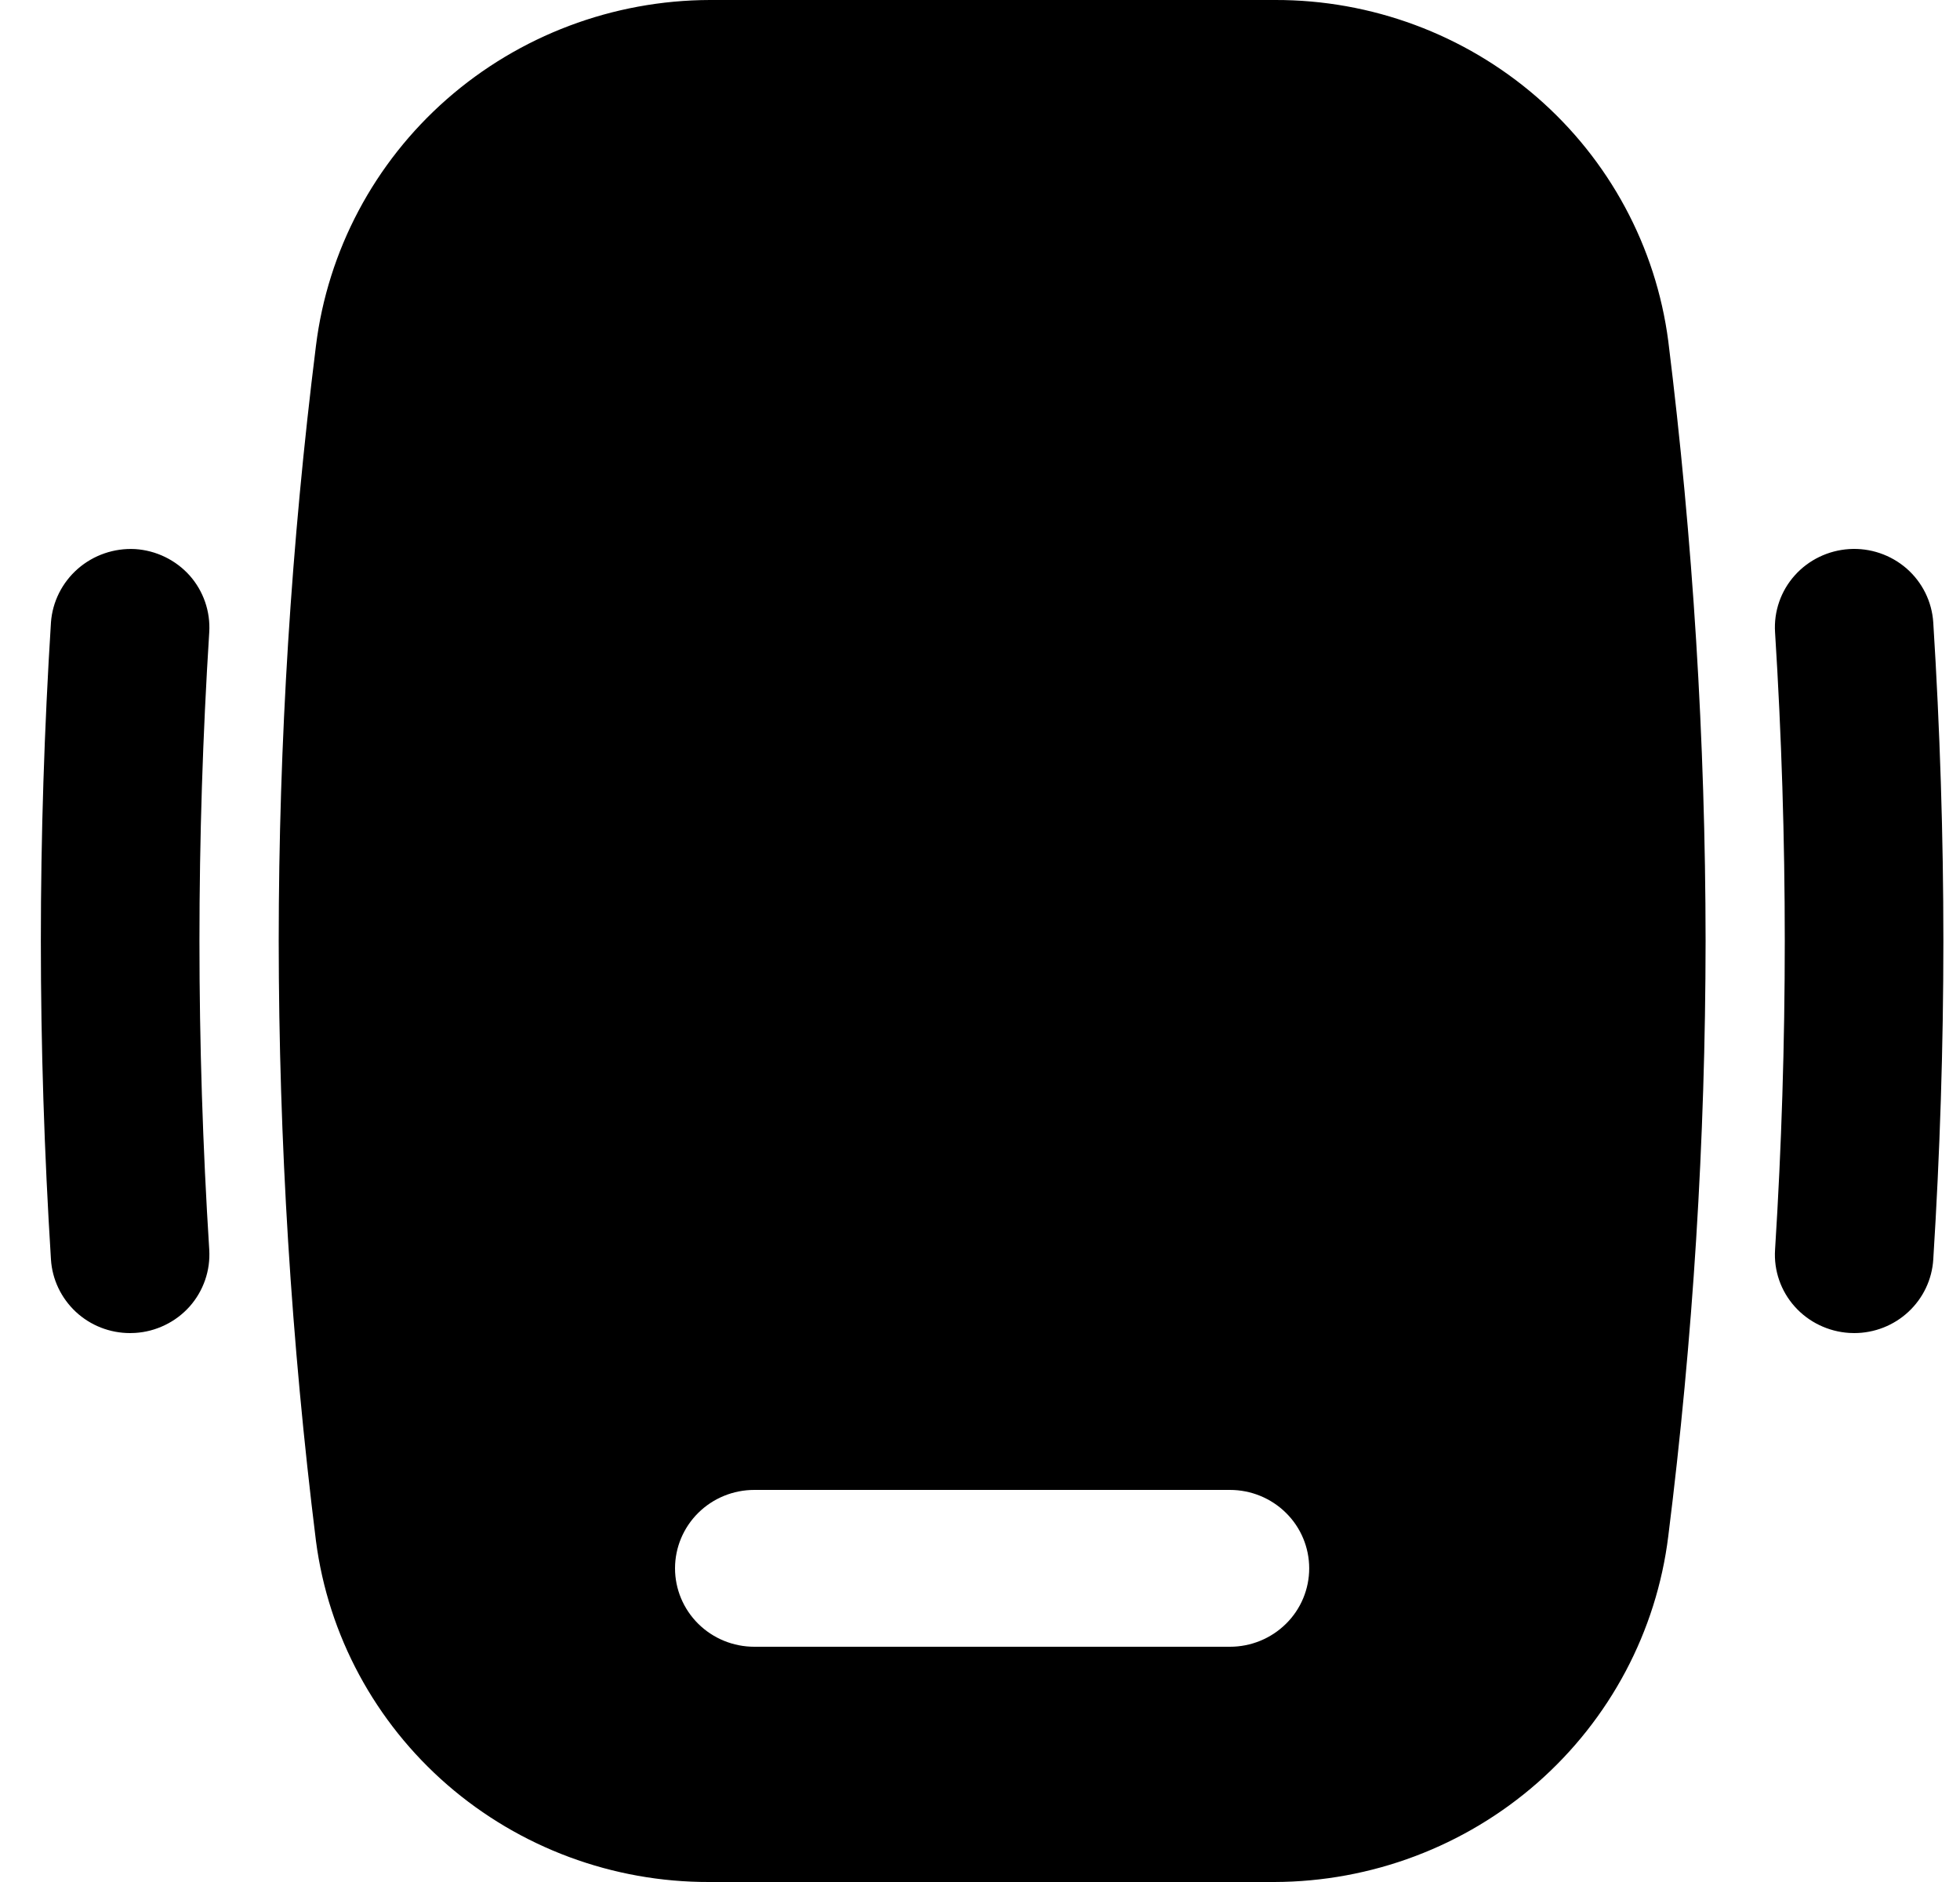<svg width="25" height="24" viewBox="0 0 25 24" fill="none" xmlns="http://www.w3.org/2000/svg">
<g id="Group 243">
<path id="Vector" d="M1.723 7.002C1.456 6.988 1.194 7.078 0.993 7.253C0.793 7.428 0.669 7.674 0.65 7.937C0.565 9.287 0.521 10.654 0.521 12C0.521 13.344 0.565 14.71 0.65 16.062C0.666 16.316 0.78 16.554 0.967 16.729C1.154 16.903 1.401 17 1.658 17C1.68 17 1.701 16.999 1.723 16.998C1.855 16.99 1.985 16.956 2.104 16.898C2.223 16.841 2.33 16.76 2.418 16.662C2.506 16.563 2.573 16.448 2.616 16.324C2.659 16.2 2.677 16.069 2.669 15.937C2.586 14.627 2.544 13.302 2.544 12C2.544 10.696 2.586 9.371 2.669 8.062C2.685 7.798 2.595 7.537 2.418 7.338C2.24 7.14 1.99 7.019 1.723 7.002Z" fill="#060054" style="fill:#060054;fill:color(display-p3 0.024 0 0.329);fill-opacity:1;"/>
<path id="Vector_2" d="M24.659 7.938C24.642 7.673 24.52 7.426 24.319 7.25C24.118 7.075 23.854 6.985 23.587 7.002C23.319 7.019 23.069 7.14 22.892 7.338C22.714 7.537 22.624 7.798 22.641 8.063C22.724 9.373 22.765 10.698 22.765 12C22.765 13.304 22.724 14.629 22.641 15.938C22.624 16.202 22.714 16.463 22.892 16.662C23.069 16.86 23.319 16.981 23.587 16.998C23.608 16.999 23.63 17 23.651 17C23.908 17 24.155 16.903 24.342 16.729C24.53 16.554 24.643 16.316 24.659 16.062C24.744 14.713 24.788 13.346 24.788 12C24.788 10.656 24.744 9.29 24.659 7.938Z" fill="#060054" style="fill:#060054;fill:color(display-p3 0.024 0 0.329);fill-opacity:1;"/>
<path id="Vector_3" d="M16.264 1.26059e-05H9.055C7.818 0.003 6.625 0.453 5.699 1.265C4.774 2.077 4.18 3.196 4.03 4.41C3.715 6.928 3.556 9.463 3.555 12C3.557 14.557 3.715 17.112 4.03 19.65C4.187 20.855 4.784 21.961 5.707 22.762C6.63 23.562 7.817 24.003 9.045 24H16.254C17.491 23.997 18.685 23.547 19.61 22.735C20.535 21.923 21.129 20.805 21.279 19.59C21.595 17.072 21.753 14.537 21.755 12C21.753 9.443 21.594 6.888 21.279 4.35C21.122 3.146 20.526 2.039 19.602 1.238C18.679 0.438 17.492 -0.003 16.264 1.26059e-05ZM15.688 21H9.621C9.353 21 9.096 20.895 8.906 20.707C8.717 20.52 8.61 20.265 8.61 20C8.61 19.735 8.717 19.48 8.906 19.293C9.096 19.105 9.353 19 9.621 19H15.688C15.956 19 16.213 19.105 16.403 19.293C16.593 19.48 16.699 19.735 16.699 20C16.699 20.265 16.593 20.52 16.403 20.707C16.213 20.895 15.956 21 15.688 21Z" fill="#060054" style="fill:#060054;fill:color(display-p3 0.024 0 0.329);fill-opacity:1;"/>
</g>
</svg>
